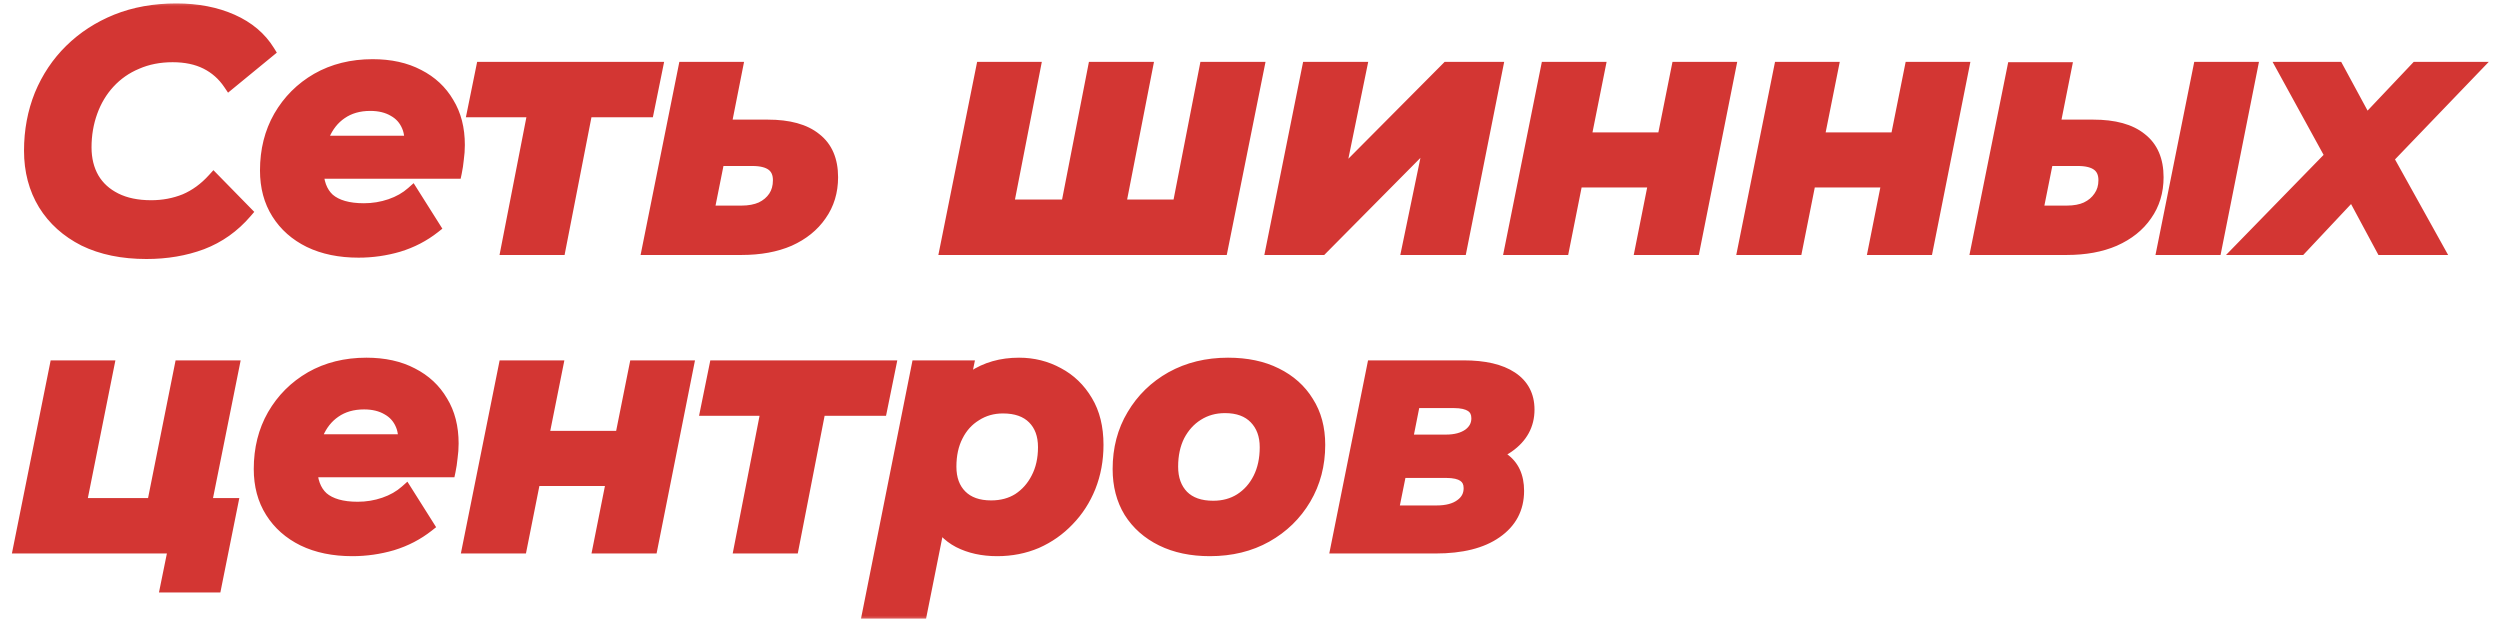 <?xml version="1.0" encoding="UTF-8"?> <svg xmlns="http://www.w3.org/2000/svg" width="201" height="50" viewBox="0 0 201 50" fill="none"><mask id="path-1-outside-1_3_140" maskUnits="userSpaceOnUse" x="0" y="0" width="201" height="50" fill="black"><rect fill="white" width="201" height="50"></rect><path d="M11.773 20.324C9.847 20.324 8.182 19.982 6.778 19.298C5.392 18.596 4.321 17.633 3.565 16.409C2.809 15.167 2.431 13.736 2.431 12.116C2.431 10.514 2.71 9.02 3.268 7.634C3.844 6.248 4.645 5.051 5.671 4.043C6.715 3.017 7.948 2.216 9.37 1.64C10.81 1.064 12.412 0.776 14.176 0.776C15.868 0.776 17.362 1.064 18.658 1.64C19.954 2.216 20.935 3.044 21.601 4.124L18.442 6.716C17.956 5.996 17.335 5.447 16.579 5.069C15.823 4.691 14.923 4.502 13.879 4.502C12.817 4.502 11.854 4.691 10.99 5.069C10.126 5.429 9.379 5.951 8.749 6.635C8.137 7.301 7.669 8.084 7.345 8.984C7.021 9.884 6.859 10.838 6.859 11.846C6.859 12.8 7.066 13.637 7.48 14.357C7.894 15.059 8.497 15.608 9.289 16.004C10.081 16.4 11.035 16.598 12.151 16.598C13.123 16.598 14.032 16.427 14.878 16.085C15.724 15.725 16.489 15.167 17.173 14.411L19.765 17.057C18.775 18.209 17.596 19.046 16.228 19.568C14.878 20.072 13.393 20.324 11.773 20.324ZM28.828 20.216C27.316 20.216 26.002 19.946 24.886 19.406C23.788 18.866 22.933 18.11 22.321 17.138C21.709 16.166 21.403 15.023 21.403 13.709C21.403 12.089 21.763 10.649 22.483 9.389C23.221 8.111 24.229 7.103 25.507 6.365C26.803 5.627 28.288 5.258 29.962 5.258C31.384 5.258 32.608 5.528 33.634 6.068C34.66 6.59 35.452 7.328 36.01 8.282C36.586 9.218 36.874 10.343 36.874 11.657C36.874 12.035 36.847 12.413 36.793 12.791C36.757 13.169 36.703 13.529 36.631 13.871H24.616L25.048 11.414H34.66L32.932 12.17C33.076 11.36 33.031 10.685 32.797 10.145C32.563 9.587 32.185 9.164 31.663 8.876C31.141 8.57 30.511 8.417 29.773 8.417C28.855 8.417 28.072 8.642 27.424 9.092C26.794 9.524 26.317 10.127 25.993 10.901C25.669 11.675 25.507 12.548 25.507 13.52C25.507 14.636 25.813 15.473 26.425 16.031C27.055 16.571 28 16.841 29.26 16.841C29.998 16.841 30.709 16.724 31.393 16.49C32.077 16.256 32.662 15.923 33.148 15.491L34.903 18.272C34.057 18.938 33.103 19.433 32.041 19.757C30.997 20.063 29.926 20.216 28.828 20.216ZM40.769 20L43.118 7.958L43.874 8.93H38.069L38.771 5.474H52.784L52.082 8.93H46.169L47.33 7.958L44.981 20H40.769ZM61.725 10.118C63.417 10.118 64.695 10.469 65.559 11.171C66.441 11.855 66.882 12.881 66.882 14.249C66.882 15.401 66.576 16.409 65.964 17.273C65.37 18.137 64.533 18.812 63.453 19.298C62.373 19.766 61.095 20 59.619 20H52.113L55.029 5.474H59.214L58.296 10.118H61.725ZM59.619 17.03C60.231 17.03 60.762 16.931 61.212 16.733C61.662 16.517 62.013 16.22 62.265 15.842C62.517 15.464 62.643 15.014 62.643 14.492C62.643 13.394 61.923 12.845 60.483 12.845H57.756L56.919 17.03H59.619ZM86.746 16.544L85.612 17.516L87.961 5.474H92.173L89.824 17.516L89.041 16.544H95.737L94.576 17.516L96.925 5.474H101.137L98.221 20H76.054L78.97 5.474H83.155L80.806 17.516L80.05 16.544H86.746ZM102.263 20L105.179 5.474H109.391L107.582 14.303L116.357 5.474H120.326L117.437 20H113.198L115.034 11.144L106.259 20H102.263ZM121.459 20L124.375 5.474H128.56L127.426 11.144H133.744L134.878 5.474H139.063L136.174 20H131.962L133.042 14.573H126.751L125.671 20H121.459ZM140.206 20L143.122 5.474H147.307L146.173 11.144H152.491L153.625 5.474H157.81L154.921 20H150.709L151.789 14.573H145.498L144.418 20H140.206ZM173.911 20L176.827 5.474H181.012L178.123 20H173.911ZM168.295 10.118C169.987 10.118 171.265 10.469 172.129 11.171C173.011 11.855 173.452 12.881 173.452 14.249C173.452 15.401 173.146 16.409 172.534 17.273C171.94 18.137 171.094 18.812 169.996 19.298C168.916 19.766 167.638 20 166.162 20H158.953L161.869 5.501H166.054L165.136 10.118H168.295ZM166.162 17.03C166.792 17.03 167.323 16.931 167.755 16.733C168.205 16.517 168.556 16.22 168.808 15.842C169.078 15.464 169.213 15.014 169.213 14.492C169.213 13.394 168.493 12.845 167.053 12.845H164.596L163.759 17.03H166.162ZM180.158 20L188.528 11.414L187.988 13.547L183.56 5.474H187.934L190.958 11.063L189.014 11.036L194.279 5.474H198.923L190.931 13.79L191.282 11.549L195.98 20H191.525L188.42 14.222H190.391L184.964 20H180.158ZM1.567 44L4.483 29.474H8.668L6.454 40.544H12.313L14.527 29.474H18.739L15.823 44H1.567ZM13.393 47.132L14.041 43.946L14.986 44H11.638L12.313 40.544H18.631L17.308 47.132H13.393ZM28.327 44.216C26.815 44.216 25.501 43.946 24.385 43.406C23.287 42.866 22.432 42.11 21.82 41.138C21.208 40.166 20.902 39.023 20.902 37.709C20.902 36.089 21.262 34.649 21.982 33.389C22.72 32.111 23.728 31.103 25.006 30.365C26.302 29.627 27.787 29.258 29.461 29.258C30.883 29.258 32.107 29.528 33.133 30.068C34.159 30.59 34.951 31.328 35.509 32.282C36.085 33.218 36.373 34.343 36.373 35.657C36.373 36.035 36.346 36.413 36.292 36.791C36.256 37.169 36.202 37.529 36.13 37.871H24.115L24.547 35.414H34.159L32.431 36.17C32.575 35.36 32.53 34.685 32.296 34.145C32.062 33.587 31.684 33.164 31.162 32.876C30.64 32.57 30.01 32.417 29.272 32.417C28.354 32.417 27.571 32.642 26.923 33.092C26.293 33.524 25.816 34.127 25.492 34.901C25.168 35.675 25.006 36.548 25.006 37.52C25.006 38.636 25.312 39.473 25.924 40.031C26.554 40.571 27.499 40.841 28.759 40.841C29.497 40.841 30.208 40.724 30.892 40.49C31.576 40.256 32.161 39.923 32.647 39.491L34.402 42.272C33.556 42.938 32.602 43.433 31.54 43.757C30.496 44.063 29.425 44.216 28.327 44.216ZM37.664 44L40.58 29.474H44.765L43.631 35.144H49.949L51.083 29.474H55.268L52.379 44H48.167L49.247 38.573H42.956L41.876 44H37.664ZM59.516 44L61.865 31.958L62.621 32.93H56.816L57.518 29.474H71.531L70.829 32.93H64.916L66.077 31.958L63.728 44H59.516ZM80.175 44.216C79.005 44.216 77.979 43.991 77.097 43.541C76.233 43.091 75.585 42.398 75.153 41.462C74.721 40.508 74.568 39.284 74.694 37.79C74.802 36.062 75.153 34.559 75.747 33.281C76.359 32.003 77.187 31.013 78.231 30.311C79.275 29.609 80.508 29.258 81.93 29.258C83.064 29.258 84.108 29.519 85.062 30.041C86.016 30.545 86.781 31.283 87.357 32.255C87.933 33.209 88.221 34.379 88.221 35.765C88.221 36.971 88.014 38.096 87.6 39.14C87.186 40.166 86.61 41.057 85.872 41.813C85.152 42.569 84.306 43.163 83.334 43.595C82.362 44.009 81.309 44.216 80.175 44.216ZM69.834 49.238L73.776 29.474H77.772L77.178 32.363L76.26 36.683L75.693 41.003L74.046 49.238H69.834ZM79.689 40.733C80.535 40.733 81.273 40.535 81.903 40.139C82.533 39.725 83.028 39.167 83.388 38.465C83.766 37.745 83.955 36.908 83.955 35.954C83.955 34.964 83.667 34.181 83.091 33.605C82.515 33.029 81.696 32.741 80.634 32.741C79.824 32.741 79.095 32.948 78.447 33.362C77.799 33.758 77.295 34.316 76.935 35.036C76.575 35.738 76.395 36.566 76.395 37.52C76.395 38.51 76.683 39.293 77.259 39.869C77.835 40.445 78.645 40.733 79.689 40.733ZM97.273 44.216C95.797 44.216 94.51 43.946 93.412 43.406C92.314 42.866 91.459 42.11 90.847 41.138C90.253 40.166 89.956 39.023 89.956 37.709C89.956 36.089 90.334 34.649 91.09 33.389C91.846 32.111 92.881 31.103 94.195 30.365C95.527 29.627 97.039 29.258 98.731 29.258C100.225 29.258 101.512 29.528 102.592 30.068C103.69 30.608 104.536 31.364 105.13 32.336C105.742 33.29 106.048 34.433 106.048 35.765C106.048 37.367 105.67 38.807 104.914 40.085C104.158 41.363 103.123 42.371 101.809 43.109C100.495 43.847 98.983 44.216 97.273 44.216ZM97.543 40.76C98.371 40.76 99.1 40.562 99.73 40.166C100.378 39.752 100.882 39.185 101.242 38.465C101.602 37.745 101.782 36.908 101.782 35.954C101.782 34.982 101.494 34.199 100.918 33.605C100.342 33.011 99.532 32.714 98.488 32.714C97.66 32.714 96.922 32.921 96.274 33.335C95.644 33.731 95.14 34.289 94.762 35.009C94.402 35.729 94.222 36.566 94.222 37.52C94.222 38.51 94.51 39.302 95.086 39.896C95.662 40.472 96.481 40.76 97.543 40.76ZM107.484 44L110.4 29.474H117.69C119.346 29.474 120.624 29.771 121.524 30.365C122.424 30.959 122.874 31.814 122.874 32.93C122.874 34.154 122.334 35.144 121.254 35.9C120.192 36.638 118.77 37.007 116.988 37.007L117.339 36.062C118.887 36.062 120.057 36.341 120.849 36.899C121.641 37.457 122.037 38.312 122.037 39.464C122.037 40.868 121.452 41.975 120.282 42.785C119.13 43.595 117.51 44 115.422 44H107.484ZM111.939 41.138H115.503C116.331 41.138 116.979 40.967 117.447 40.625C117.933 40.283 118.176 39.824 118.176 39.248C118.176 38.798 118.014 38.465 117.69 38.249C117.384 38.033 116.907 37.925 116.259 37.925H112.587L111.939 41.138ZM113.073 35.441H116.259C117.015 35.441 117.627 35.279 118.095 34.955C118.563 34.613 118.797 34.172 118.797 33.632C118.797 33.182 118.635 32.849 118.311 32.633C117.987 32.417 117.51 32.309 116.88 32.309H113.694L113.073 35.441Z"></path></mask><path d="M11.773 20.324C9.847 20.324 8.182 19.982 6.778 19.298C5.392 18.596 4.321 17.633 3.565 16.409C2.809 15.167 2.431 13.736 2.431 12.116C2.431 10.514 2.71 9.02 3.268 7.634C3.844 6.248 4.645 5.051 5.671 4.043C6.715 3.017 7.948 2.216 9.37 1.64C10.81 1.064 12.412 0.776 14.176 0.776C15.868 0.776 17.362 1.064 18.658 1.64C19.954 2.216 20.935 3.044 21.601 4.124L18.442 6.716C17.956 5.996 17.335 5.447 16.579 5.069C15.823 4.691 14.923 4.502 13.879 4.502C12.817 4.502 11.854 4.691 10.99 5.069C10.126 5.429 9.379 5.951 8.749 6.635C8.137 7.301 7.669 8.084 7.345 8.984C7.021 9.884 6.859 10.838 6.859 11.846C6.859 12.8 7.066 13.637 7.48 14.357C7.894 15.059 8.497 15.608 9.289 16.004C10.081 16.4 11.035 16.598 12.151 16.598C13.123 16.598 14.032 16.427 14.878 16.085C15.724 15.725 16.489 15.167 17.173 14.411L19.765 17.057C18.775 18.209 17.596 19.046 16.228 19.568C14.878 20.072 13.393 20.324 11.773 20.324ZM28.828 20.216C27.316 20.216 26.002 19.946 24.886 19.406C23.788 18.866 22.933 18.11 22.321 17.138C21.709 16.166 21.403 15.023 21.403 13.709C21.403 12.089 21.763 10.649 22.483 9.389C23.221 8.111 24.229 7.103 25.507 6.365C26.803 5.627 28.288 5.258 29.962 5.258C31.384 5.258 32.608 5.528 33.634 6.068C34.66 6.59 35.452 7.328 36.01 8.282C36.586 9.218 36.874 10.343 36.874 11.657C36.874 12.035 36.847 12.413 36.793 12.791C36.757 13.169 36.703 13.529 36.631 13.871H24.616L25.048 11.414H34.66L32.932 12.17C33.076 11.36 33.031 10.685 32.797 10.145C32.563 9.587 32.185 9.164 31.663 8.876C31.141 8.57 30.511 8.417 29.773 8.417C28.855 8.417 28.072 8.642 27.424 9.092C26.794 9.524 26.317 10.127 25.993 10.901C25.669 11.675 25.507 12.548 25.507 13.52C25.507 14.636 25.813 15.473 26.425 16.031C27.055 16.571 28 16.841 29.26 16.841C29.998 16.841 30.709 16.724 31.393 16.49C32.077 16.256 32.662 15.923 33.148 15.491L34.903 18.272C34.057 18.938 33.103 19.433 32.041 19.757C30.997 20.063 29.926 20.216 28.828 20.216ZM40.769 20L43.118 7.958L43.874 8.93H38.069L38.771 5.474H52.784L52.082 8.93H46.169L47.33 7.958L44.981 20H40.769ZM61.725 10.118C63.417 10.118 64.695 10.469 65.559 11.171C66.441 11.855 66.882 12.881 66.882 14.249C66.882 15.401 66.576 16.409 65.964 17.273C65.37 18.137 64.533 18.812 63.453 19.298C62.373 19.766 61.095 20 59.619 20H52.113L55.029 5.474H59.214L58.296 10.118H61.725ZM59.619 17.03C60.231 17.03 60.762 16.931 61.212 16.733C61.662 16.517 62.013 16.22 62.265 15.842C62.517 15.464 62.643 15.014 62.643 14.492C62.643 13.394 61.923 12.845 60.483 12.845H57.756L56.919 17.03H59.619ZM86.746 16.544L85.612 17.516L87.961 5.474H92.173L89.824 17.516L89.041 16.544H95.737L94.576 17.516L96.925 5.474H101.137L98.221 20H76.054L78.97 5.474H83.155L80.806 17.516L80.05 16.544H86.746ZM102.263 20L105.179 5.474H109.391L107.582 14.303L116.357 5.474H120.326L117.437 20H113.198L115.034 11.144L106.259 20H102.263ZM121.459 20L124.375 5.474H128.56L127.426 11.144H133.744L134.878 5.474H139.063L136.174 20H131.962L133.042 14.573H126.751L125.671 20H121.459ZM140.206 20L143.122 5.474H147.307L146.173 11.144H152.491L153.625 5.474H157.81L154.921 20H150.709L151.789 14.573H145.498L144.418 20H140.206ZM173.911 20L176.827 5.474H181.012L178.123 20H173.911ZM168.295 10.118C169.987 10.118 171.265 10.469 172.129 11.171C173.011 11.855 173.452 12.881 173.452 14.249C173.452 15.401 173.146 16.409 172.534 17.273C171.94 18.137 171.094 18.812 169.996 19.298C168.916 19.766 167.638 20 166.162 20H158.953L161.869 5.501H166.054L165.136 10.118H168.295ZM166.162 17.03C166.792 17.03 167.323 16.931 167.755 16.733C168.205 16.517 168.556 16.22 168.808 15.842C169.078 15.464 169.213 15.014 169.213 14.492C169.213 13.394 168.493 12.845 167.053 12.845H164.596L163.759 17.03H166.162ZM180.158 20L188.528 11.414L187.988 13.547L183.56 5.474H187.934L190.958 11.063L189.014 11.036L194.279 5.474H198.923L190.931 13.79L191.282 11.549L195.98 20H191.525L188.42 14.222H190.391L184.964 20H180.158ZM1.567 44L4.483 29.474H8.668L6.454 40.544H12.313L14.527 29.474H18.739L15.823 44H1.567ZM13.393 47.132L14.041 43.946L14.986 44H11.638L12.313 40.544H18.631L17.308 47.132H13.393ZM28.327 44.216C26.815 44.216 25.501 43.946 24.385 43.406C23.287 42.866 22.432 42.11 21.82 41.138C21.208 40.166 20.902 39.023 20.902 37.709C20.902 36.089 21.262 34.649 21.982 33.389C22.72 32.111 23.728 31.103 25.006 30.365C26.302 29.627 27.787 29.258 29.461 29.258C30.883 29.258 32.107 29.528 33.133 30.068C34.159 30.59 34.951 31.328 35.509 32.282C36.085 33.218 36.373 34.343 36.373 35.657C36.373 36.035 36.346 36.413 36.292 36.791C36.256 37.169 36.202 37.529 36.13 37.871H24.115L24.547 35.414H34.159L32.431 36.17C32.575 35.36 32.53 34.685 32.296 34.145C32.062 33.587 31.684 33.164 31.162 32.876C30.64 32.57 30.01 32.417 29.272 32.417C28.354 32.417 27.571 32.642 26.923 33.092C26.293 33.524 25.816 34.127 25.492 34.901C25.168 35.675 25.006 36.548 25.006 37.52C25.006 38.636 25.312 39.473 25.924 40.031C26.554 40.571 27.499 40.841 28.759 40.841C29.497 40.841 30.208 40.724 30.892 40.49C31.576 40.256 32.161 39.923 32.647 39.491L34.402 42.272C33.556 42.938 32.602 43.433 31.54 43.757C30.496 44.063 29.425 44.216 28.327 44.216ZM37.664 44L40.58 29.474H44.765L43.631 35.144H49.949L51.083 29.474H55.268L52.379 44H48.167L49.247 38.573H42.956L41.876 44H37.664ZM59.516 44L61.865 31.958L62.621 32.93H56.816L57.518 29.474H71.531L70.829 32.93H64.916L66.077 31.958L63.728 44H59.516ZM80.175 44.216C79.005 44.216 77.979 43.991 77.097 43.541C76.233 43.091 75.585 42.398 75.153 41.462C74.721 40.508 74.568 39.284 74.694 37.79C74.802 36.062 75.153 34.559 75.747 33.281C76.359 32.003 77.187 31.013 78.231 30.311C79.275 29.609 80.508 29.258 81.93 29.258C83.064 29.258 84.108 29.519 85.062 30.041C86.016 30.545 86.781 31.283 87.357 32.255C87.933 33.209 88.221 34.379 88.221 35.765C88.221 36.971 88.014 38.096 87.6 39.14C87.186 40.166 86.61 41.057 85.872 41.813C85.152 42.569 84.306 43.163 83.334 43.595C82.362 44.009 81.309 44.216 80.175 44.216ZM69.834 49.238L73.776 29.474H77.772L77.178 32.363L76.26 36.683L75.693 41.003L74.046 49.238H69.834ZM79.689 40.733C80.535 40.733 81.273 40.535 81.903 40.139C82.533 39.725 83.028 39.167 83.388 38.465C83.766 37.745 83.955 36.908 83.955 35.954C83.955 34.964 83.667 34.181 83.091 33.605C82.515 33.029 81.696 32.741 80.634 32.741C79.824 32.741 79.095 32.948 78.447 33.362C77.799 33.758 77.295 34.316 76.935 35.036C76.575 35.738 76.395 36.566 76.395 37.52C76.395 38.51 76.683 39.293 77.259 39.869C77.835 40.445 78.645 40.733 79.689 40.733ZM97.273 44.216C95.797 44.216 94.51 43.946 93.412 43.406C92.314 42.866 91.459 42.11 90.847 41.138C90.253 40.166 89.956 39.023 89.956 37.709C89.956 36.089 90.334 34.649 91.09 33.389C91.846 32.111 92.881 31.103 94.195 30.365C95.527 29.627 97.039 29.258 98.731 29.258C100.225 29.258 101.512 29.528 102.592 30.068C103.69 30.608 104.536 31.364 105.13 32.336C105.742 33.29 106.048 34.433 106.048 35.765C106.048 37.367 105.67 38.807 104.914 40.085C104.158 41.363 103.123 42.371 101.809 43.109C100.495 43.847 98.983 44.216 97.273 44.216ZM97.543 40.76C98.371 40.76 99.1 40.562 99.73 40.166C100.378 39.752 100.882 39.185 101.242 38.465C101.602 37.745 101.782 36.908 101.782 35.954C101.782 34.982 101.494 34.199 100.918 33.605C100.342 33.011 99.532 32.714 98.488 32.714C97.66 32.714 96.922 32.921 96.274 33.335C95.644 33.731 95.14 34.289 94.762 35.009C94.402 35.729 94.222 36.566 94.222 37.52C94.222 38.51 94.51 39.302 95.086 39.896C95.662 40.472 96.481 40.76 97.543 40.76ZM107.484 44L110.4 29.474H117.69C119.346 29.474 120.624 29.771 121.524 30.365C122.424 30.959 122.874 31.814 122.874 32.93C122.874 34.154 122.334 35.144 121.254 35.9C120.192 36.638 118.77 37.007 116.988 37.007L117.339 36.062C118.887 36.062 120.057 36.341 120.849 36.899C121.641 37.457 122.037 38.312 122.037 39.464C122.037 40.868 121.452 41.975 120.282 42.785C119.13 43.595 117.51 44 115.422 44H107.484ZM111.939 41.138H115.503C116.331 41.138 116.979 40.967 117.447 40.625C117.933 40.283 118.176 39.824 118.176 39.248C118.176 38.798 118.014 38.465 117.69 38.249C117.384 38.033 116.907 37.925 116.259 37.925H112.587L111.939 41.138ZM113.073 35.441H116.259C117.015 35.441 117.627 35.279 118.095 34.955C118.563 34.613 118.797 34.172 118.797 33.632C118.797 33.182 118.635 32.849 118.311 32.633C117.987 32.417 117.51 32.309 116.88 32.309H113.694L113.073 35.441Z" fill="#D33633"></path><path d="M6.778 19.298L6.552 19.744L6.559 19.747L6.778 19.298ZM3.565 16.409L3.138 16.669L3.14 16.672L3.565 16.409ZM3.268 7.634L2.806 7.442L2.804 7.447L3.268 7.634ZM5.671 4.043L6.021 4.4L6.021 4.4L5.671 4.043ZM9.37 1.64L9.184 1.176L9.182 1.177L9.37 1.64ZM18.658 1.64L18.861 1.183L18.861 1.183L18.658 1.64ZM21.601 4.124L21.918 4.511L22.256 4.233L22.027 3.862L21.601 4.124ZM18.442 6.716L18.028 6.996L18.335 7.451L18.759 7.103L18.442 6.716ZM16.579 5.069L16.803 4.622L16.803 4.622L16.579 5.069ZM10.99 5.069L11.182 5.531L11.19 5.527L10.99 5.069ZM8.749 6.635L8.381 6.296L8.381 6.297L8.749 6.635ZM7.48 14.357L7.047 14.606L7.049 14.611L7.48 14.357ZM14.878 16.085L15.065 16.549L15.074 16.545L14.878 16.085ZM17.173 14.411L17.53 14.061L17.159 13.682L16.802 14.075L17.173 14.411ZM19.765 17.057L20.144 17.383L20.443 17.035L20.122 16.707L19.765 17.057ZM16.228 19.568L16.403 20.036L16.406 20.035L16.228 19.568ZM11.773 19.824C9.906 19.824 8.319 19.492 6.997 18.849L6.559 19.747C8.045 20.472 9.788 20.824 11.773 20.824V19.824ZM7.004 18.852C5.693 18.188 4.694 17.286 3.99 16.146L3.14 16.672C3.948 17.98 5.091 19.004 6.552 19.744L7.004 18.852ZM3.992 16.149C3.289 14.994 2.931 13.655 2.931 12.116H1.931C1.931 13.817 2.329 15.34 3.138 16.669L3.992 16.149ZM2.931 12.116C2.931 10.573 3.199 9.143 3.732 7.821L2.804 7.447C2.221 8.897 1.931 10.455 1.931 12.116H2.931ZM3.73 7.826C4.281 6.499 5.045 5.359 6.021 4.4L5.321 3.686C4.245 4.743 3.407 5.997 2.806 7.442L3.73 7.826ZM6.021 4.4C7.016 3.422 8.193 2.656 9.558 2.103L9.182 1.177C7.703 1.776 6.413 2.612 5.321 3.686L6.021 4.4ZM9.556 2.104C10.929 1.555 12.467 1.276 14.176 1.276V0.276C12.357 0.276 10.691 0.573 9.184 1.176L9.556 2.104ZM14.176 1.276C15.811 1.276 17.234 1.554 18.455 2.097L18.861 1.183C17.49 0.574 15.925 0.276 14.176 0.276V1.276ZM18.455 2.097C19.67 2.637 20.568 3.402 21.175 4.386L22.027 3.862C21.302 2.686 20.238 1.795 18.861 1.183L18.455 2.097ZM21.284 3.737L18.125 6.329L18.759 7.103L21.918 4.511L21.284 3.737ZM18.856 6.436C18.324 5.647 17.638 5.039 16.803 4.622L16.355 5.516C17.032 5.855 17.588 6.345 18.028 6.996L18.856 6.436ZM16.803 4.622C15.963 4.202 14.983 4.002 13.879 4.002V5.002C14.863 5.002 15.683 5.18 16.355 5.516L16.803 4.622ZM13.879 4.002C12.757 4.002 11.724 4.202 10.79 4.611L11.19 5.527C11.984 5.18 12.877 5.002 13.879 5.002V4.002ZM10.798 4.607C9.867 4.995 9.06 5.559 8.381 6.296L9.117 6.974C9.698 6.343 10.384 5.863 11.182 5.531L10.798 4.607ZM8.381 6.297C7.721 7.014 7.22 7.856 6.875 8.815L7.815 9.153C8.118 8.312 8.553 7.588 9.117 6.973L8.381 6.297ZM6.875 8.815C6.53 9.772 6.359 10.783 6.359 11.846H7.359C7.359 10.893 7.512 9.996 7.815 9.153L6.875 8.815ZM6.359 11.846C6.359 12.874 6.583 13.8 7.047 14.606L7.913 14.108C7.549 13.474 7.359 12.726 7.359 11.846H6.359ZM7.049 14.611C7.517 15.403 8.195 16.016 9.065 16.451L9.513 15.557C8.799 15.2 8.271 14.715 7.911 14.103L7.049 14.611ZM9.065 16.451C9.943 16.89 10.977 17.098 12.151 17.098V16.098C11.093 16.098 10.22 15.91 9.513 15.557L9.065 16.451ZM12.151 17.098C13.183 17.098 14.156 16.916 15.065 16.549L14.691 15.621C13.908 15.938 13.063 16.098 12.151 16.098V17.098ZM15.074 16.545C15.993 16.154 16.817 15.55 17.544 14.746L16.802 14.075C16.162 14.784 15.455 15.296 14.682 15.625L15.074 16.545ZM16.816 14.761L19.408 17.407L20.122 16.707L17.53 14.061L16.816 14.761ZM19.386 16.731C18.448 17.823 17.337 18.61 16.05 19.101L16.406 20.035C17.855 19.482 19.102 18.596 20.144 17.383L19.386 16.731ZM16.053 19.1C14.766 19.58 13.341 19.824 11.773 19.824V20.824C13.445 20.824 14.99 20.564 16.403 20.036L16.053 19.1ZM24.886 19.406L24.665 19.855L24.668 19.856L24.886 19.406ZM22.483 9.389L22.05 9.139L22.049 9.141L22.483 9.389ZM25.507 6.365L25.259 5.931L25.257 5.932L25.507 6.365ZM33.634 6.068L33.401 6.511L33.407 6.514L33.634 6.068ZM36.01 8.282L35.578 8.534L35.584 8.544L36.01 8.282ZM36.793 12.791L36.298 12.72L36.296 12.732L36.295 12.744L36.793 12.791ZM36.631 13.871V14.371H37.036L37.12 13.974L36.631 13.871ZM24.616 13.871L24.123 13.784L24.02 14.371H24.616V13.871ZM25.048 11.414V10.914H24.628L24.555 11.327L25.048 11.414ZM34.66 11.414L34.86 11.872L34.66 10.914V11.414ZM32.932 12.17L32.439 12.082L32.276 13.003L33.132 12.628L32.932 12.17ZM32.797 10.145L32.336 10.338L32.338 10.344L32.797 10.145ZM31.663 8.876L31.41 9.307L31.421 9.314L31.663 8.876ZM27.424 9.092L27.706 9.504L27.709 9.503L27.424 9.092ZM26.425 16.031L26.088 16.401L26.093 16.406L26.099 16.411L26.425 16.031ZM31.393 16.49L31.555 16.963L31.555 16.963L31.393 16.49ZM33.148 15.491L33.571 15.224L33.256 14.726L32.816 15.117L33.148 15.491ZM34.903 18.272L35.212 18.665L35.566 18.386L35.326 18.005L34.903 18.272ZM32.041 19.757L32.181 20.237L32.187 20.235L32.041 19.757ZM28.828 19.716C27.375 19.716 26.138 19.457 25.104 18.956L24.668 19.856C25.865 20.435 27.257 20.716 28.828 20.716V19.716ZM25.106 18.957C24.086 18.455 23.303 17.76 22.744 16.872L21.898 17.404C22.562 18.46 23.49 19.277 24.665 19.855L25.106 18.957ZM22.744 16.872C22.189 15.99 21.903 14.943 21.903 13.709H20.903C20.903 15.103 21.228 16.342 21.898 17.404L22.744 16.872ZM21.903 13.709C21.903 12.166 22.245 10.813 22.917 9.637L22.049 9.141C21.281 10.485 20.903 12.012 20.903 13.709H21.903ZM22.916 9.639C23.61 8.437 24.555 7.492 25.757 6.798L25.257 5.932C23.903 6.714 22.832 7.785 22.05 9.139L22.916 9.639ZM25.754 6.799C26.966 6.109 28.364 5.758 29.962 5.758V4.758C28.212 4.758 26.64 5.145 25.259 5.931L25.754 6.799ZM29.962 5.758C31.321 5.758 32.461 6.016 33.401 6.51L33.867 5.626C32.754 5.04 31.447 4.758 29.962 4.758V5.758ZM33.407 6.514C34.351 6.994 35.071 7.667 35.578 8.534L36.441 8.03C35.833 6.989 34.968 6.186 33.86 5.622L33.407 6.514ZM35.584 8.544C36.103 9.387 36.374 10.417 36.374 11.657H37.374C37.374 10.269 37.069 9.049 36.435 8.02L35.584 8.544ZM36.374 11.657C36.374 12.011 36.348 12.366 36.298 12.72L37.288 12.862C37.345 12.46 37.374 12.059 37.374 11.657H36.374ZM36.295 12.744C36.261 13.104 36.209 13.446 36.141 13.768L37.12 13.974C37.196 13.612 37.253 13.233 37.291 12.838L36.295 12.744ZM36.631 13.371H24.616V14.371H36.631V13.371ZM25.108 13.958L25.54 11.501L24.555 11.327L24.123 13.784L25.108 13.958ZM25.048 11.914H34.66V10.914H25.048V11.914ZM34.459 10.956L32.731 11.712L33.132 12.628L34.86 11.872L34.459 10.956ZM33.424 12.258C33.579 11.388 33.541 10.605 33.255 9.946L32.338 10.344C32.52 10.764 32.573 11.332 32.439 12.082L33.424 12.258ZM33.258 9.952C32.981 9.291 32.526 8.781 31.904 8.438L31.421 9.314C31.843 9.546 32.145 9.883 32.336 10.338L33.258 9.952ZM31.916 8.445C31.302 8.085 30.58 7.917 29.773 7.917V8.917C30.441 8.917 30.98 9.055 31.41 9.307L31.916 8.445ZM29.773 7.917C28.77 7.917 27.883 8.164 27.139 8.681L27.709 9.503C28.26 9.12 28.939 8.917 29.773 8.917V7.917ZM27.141 8.68C26.424 9.171 25.889 9.854 25.532 10.708L26.454 11.094C26.745 10.4 27.164 9.877 27.706 9.504L27.141 8.68ZM25.532 10.708C25.178 11.552 25.007 12.492 25.007 13.52H26.007C26.007 12.604 26.159 11.798 26.454 11.094L25.532 10.708ZM25.007 13.52C25.007 14.726 25.339 15.718 26.088 16.401L26.762 15.662C26.286 15.228 26.007 14.546 26.007 13.52H25.007ZM26.099 16.411C26.857 17.06 27.94 17.341 29.26 17.341V16.341C28.059 16.341 27.253 16.082 26.75 15.651L26.099 16.411ZM29.26 17.341C30.052 17.341 30.817 17.215 31.555 16.963L31.231 16.017C30.6 16.233 29.944 16.341 29.26 16.341V17.341ZM31.555 16.963C32.294 16.71 32.939 16.346 33.48 15.865L32.816 15.117C32.384 15.501 31.859 15.802 31.231 16.017L31.555 16.963ZM32.725 15.758L34.48 18.539L35.326 18.005L33.571 15.224L32.725 15.758ZM34.593 17.879C33.798 18.506 32.899 18.972 31.895 19.279L32.187 20.235C33.306 19.894 34.316 19.37 35.212 18.665L34.593 17.879ZM31.9 19.277C30.902 19.57 29.879 19.716 28.828 19.716V20.716C29.973 20.716 31.091 20.556 32.181 20.237L31.9 19.277ZM40.769 20L40.278 19.904L40.162 20.5H40.769V20ZM43.118 7.958L43.512 7.651L42.837 6.783L42.627 7.862L43.118 7.958ZM43.874 8.93V9.43H44.896L44.268 8.623L43.874 8.93ZM38.069 8.93L37.579 8.83L37.457 9.43H38.069V8.93ZM38.771 5.474V4.974H38.362L38.281 5.374L38.771 5.474ZM52.784 5.474L53.274 5.574L53.395 4.974H52.784V5.474ZM52.082 8.93V9.43H52.49L52.572 9.03L52.082 8.93ZM46.169 8.93L45.848 8.547L44.793 9.43H46.169V8.93ZM47.33 7.958L47.82 8.054L48.091 6.669L47.009 7.575L47.33 7.958ZM44.981 20V20.5H45.393L45.471 20.096L44.981 20ZM41.259 20.096L43.608 8.054L42.627 7.862L40.278 19.904L41.259 20.096ZM42.723 8.265L43.479 9.237L44.268 8.623L43.512 7.651L42.723 8.265ZM43.874 8.43H38.069V9.43H43.874V8.43ZM38.559 9.03L39.261 5.574L38.281 5.374L37.579 8.83L38.559 9.03ZM38.771 5.974H52.784V4.974H38.771V5.974ZM52.294 5.374L51.592 8.83L52.572 9.03L53.274 5.574L52.294 5.374ZM52.082 8.43H46.169V9.43H52.082V8.43ZM46.49 9.313L47.651 8.341L47.009 7.575L45.848 8.547L46.49 9.313ZM46.839 7.862L44.49 19.904L45.471 20.096L47.82 8.054L46.839 7.862ZM44.981 19.5H40.769V20.5H44.981V19.5ZM65.559 11.171L65.243 11.559L65.252 11.566L65.559 11.171ZM65.964 17.273L65.556 16.984L65.552 16.99L65.964 17.273ZM63.453 19.298L63.652 19.757L63.658 19.754L63.453 19.298ZM52.113 20L51.623 19.902L51.503 20.5H52.113V20ZM55.029 5.474V4.974H54.619L54.539 5.376L55.029 5.474ZM59.214 5.474L59.704 5.571L59.822 4.974H59.214V5.474ZM58.296 10.118L57.805 10.021L57.687 10.618H58.296V10.118ZM61.212 16.733L61.413 17.191L61.421 17.187L61.428 17.184L61.212 16.733ZM62.265 15.842L61.849 15.565L61.849 15.565L62.265 15.842ZM57.756 12.845V12.345H57.346L57.266 12.747L57.756 12.845ZM56.919 17.03L56.429 16.932L56.309 17.53H56.919V17.03ZM61.725 10.618C63.359 10.618 64.505 10.959 65.244 11.559L65.874 10.783C64.885 9.979 63.475 9.618 61.725 9.618V10.618ZM65.252 11.566C65.985 12.134 66.382 12.997 66.382 14.249H67.382C67.382 12.765 66.897 11.576 65.865 10.776L65.252 11.566ZM66.382 14.249C66.382 15.307 66.103 16.212 65.556 16.984L66.372 17.562C67.049 16.606 67.382 15.495 67.382 14.249H66.382ZM65.552 16.99C65.016 17.769 64.255 18.389 63.248 18.842L63.658 19.754C64.811 19.235 65.724 18.505 66.376 17.556L65.552 16.99ZM63.254 18.839C62.251 19.274 61.043 19.5 59.619 19.5V20.5C61.147 20.5 62.495 20.258 63.652 19.757L63.254 18.839ZM59.619 19.5H52.113V20.5H59.619V19.5ZM52.603 20.098L55.519 5.572L54.539 5.376L51.623 19.902L52.603 20.098ZM55.029 5.974H59.214V4.974H55.029V5.974ZM58.723 5.377L57.805 10.021L58.786 10.215L59.704 5.571L58.723 5.377ZM58.296 10.618H61.725V9.618H58.296V10.618ZM59.619 17.53C60.284 17.53 60.886 17.422 61.413 17.191L61.011 16.275C60.638 16.439 60.178 16.53 59.619 16.53V17.53ZM61.428 17.184C61.951 16.933 62.374 16.579 62.681 16.119L61.849 15.565C61.651 15.861 61.373 16.101 60.995 16.282L61.428 17.184ZM62.681 16.119C62.995 15.648 63.143 15.098 63.143 14.492H62.143C62.143 14.93 62.038 15.28 61.849 15.565L62.681 16.119ZM63.143 14.492C63.143 13.824 62.917 13.249 62.406 12.859C61.921 12.489 61.252 12.345 60.483 12.345V13.345C61.154 13.345 61.565 13.475 61.8 13.654C62.009 13.814 62.143 14.062 62.143 14.492H63.143ZM60.483 12.345H57.756V13.345H60.483V12.345ZM57.266 12.747L56.429 16.932L57.409 17.128L58.246 12.943L57.266 12.747ZM56.919 17.53H59.619V16.53H56.919V17.53ZM86.746 16.544L87.072 16.924L88.098 16.044H86.746V16.544ZM85.612 17.516L85.122 17.42L84.846 18.831L85.938 17.896L85.612 17.516ZM87.961 5.474V4.974H87.549L87.471 5.378L87.961 5.474ZM92.173 5.474L92.664 5.57L92.78 4.974H92.173V5.474ZM89.824 17.516L89.435 17.83L90.109 18.667L90.315 17.612L89.824 17.516ZM89.041 16.544V16.044H87.996L88.652 16.858L89.041 16.544ZM95.737 16.544L96.058 16.927L97.113 16.044H95.737V16.544ZM94.576 17.516L94.086 17.42L93.815 18.805L94.897 17.899L94.576 17.516ZM96.925 5.474V4.974H96.513L96.435 5.378L96.925 5.474ZM101.137 5.474L101.628 5.572L101.748 4.974H101.137V5.474ZM98.221 20V20.5H98.631L98.712 20.098L98.221 20ZM76.054 20L75.564 19.902L75.444 20.5H76.054V20ZM78.97 5.474V4.974H78.561L78.48 5.376L78.97 5.474ZM83.155 5.474L83.646 5.57L83.762 4.974H83.155V5.474ZM80.806 17.516L80.412 17.823L81.087 18.691L81.297 17.612L80.806 17.516ZM80.05 16.544V16.044H79.028L79.656 16.851L80.05 16.544ZM86.421 16.164L85.287 17.136L85.938 17.896L87.072 16.924L86.421 16.164ZM86.103 17.612L88.452 5.57L87.471 5.378L85.122 17.42L86.103 17.612ZM87.961 5.974H92.173V4.974H87.961V5.974ZM91.683 5.378L89.334 17.42L90.315 17.612L92.664 5.57L91.683 5.378ZM90.214 17.202L89.431 16.23L88.652 16.858L89.435 17.83L90.214 17.202ZM89.041 17.044H95.737V16.044H89.041V17.044ZM95.416 16.161L94.255 17.133L94.897 17.899L96.058 16.927L95.416 16.161ZM95.067 17.612L97.416 5.57L96.435 5.378L94.086 17.42L95.067 17.612ZM96.925 5.974H101.137V4.974H96.925V5.974ZM100.647 5.376L97.731 19.902L98.712 20.098L101.628 5.572L100.647 5.376ZM98.221 19.5H76.054V20.5H98.221V19.5ZM76.544 20.098L79.46 5.572L78.48 5.376L75.564 19.902L76.544 20.098ZM78.97 5.974H83.155V4.974H78.97V5.974ZM82.665 5.378L80.316 17.42L81.297 17.612L83.646 5.57L82.665 5.378ZM81.201 17.209L80.445 16.237L79.656 16.851L80.412 17.823L81.201 17.209ZM80.05 17.044H86.746V16.044H80.05V17.044ZM102.263 20L101.773 19.902L101.653 20.5H102.263V20ZM105.179 5.474V4.974H104.77L104.689 5.376L105.179 5.474ZM109.391 5.474L109.881 5.574L110.004 4.974H109.391V5.474ZM107.582 14.303L107.092 14.203L106.756 15.843L107.937 14.655L107.582 14.303ZM116.357 5.474V4.974H116.149L116.003 5.122L116.357 5.474ZM120.326 5.474L120.817 5.572L120.936 4.974H120.326V5.474ZM117.437 20V20.5H117.848L117.928 20.098L117.437 20ZM113.198 20L112.709 19.898L112.584 20.5H113.198V20ZM115.034 11.144L115.524 11.245L115.866 9.594L114.679 10.792L115.034 11.144ZM106.259 20V20.5H106.468L106.614 20.352L106.259 20ZM102.754 20.098L105.67 5.572L104.689 5.376L101.773 19.902L102.754 20.098ZM105.179 5.974H109.391V4.974H105.179V5.974ZM108.901 5.374L107.092 14.203L108.072 14.403L109.881 5.574L108.901 5.374ZM107.937 14.655L116.712 5.826L116.003 5.122L107.228 13.95L107.937 14.655ZM116.357 5.974H120.326V4.974H116.357V5.974ZM119.836 5.376L116.947 19.902L117.928 20.098L120.817 5.572L119.836 5.376ZM117.437 19.5H113.198V20.5H117.437V19.5ZM113.688 20.102L115.524 11.245L114.545 11.043L112.709 19.898L113.688 20.102ZM114.679 10.792L105.904 19.648L106.614 20.352L115.389 11.496L114.679 10.792ZM106.259 19.5H102.263V20.5H106.259V19.5ZM121.459 20L120.968 19.902L120.848 20.5H121.459V20ZM124.375 5.474V4.974H123.965L123.884 5.376L124.375 5.474ZM128.56 5.474L129.05 5.572L129.17 4.974H128.56V5.474ZM127.426 11.144L126.935 11.046L126.816 11.644H127.426V11.144ZM133.744 11.144V11.644H134.154L134.234 11.242L133.744 11.144ZM134.878 5.474V4.974H134.468L134.387 5.376L134.878 5.474ZM139.063 5.474L139.553 5.572L139.672 4.974H139.063V5.474ZM136.174 20V20.5H136.584L136.664 20.098L136.174 20ZM131.962 20L131.471 19.902L131.352 20.5H131.962V20ZM133.042 14.573L133.532 14.671L133.651 14.073H133.042V14.573ZM126.751 14.573V14.073H126.34L126.26 14.475L126.751 14.573ZM125.671 20V20.5H126.081L126.161 20.098L125.671 20ZM121.949 20.098L124.865 5.572L123.884 5.376L120.968 19.902L121.949 20.098ZM124.375 5.974H128.56V4.974H124.375V5.974ZM128.069 5.376L126.935 11.046L127.916 11.242L129.05 5.572L128.069 5.376ZM127.426 11.644H133.744V10.644H127.426V11.644ZM134.234 11.242L135.368 5.572L134.387 5.376L133.253 11.046L134.234 11.242ZM134.878 5.974H139.063V4.974H134.878V5.974ZM138.572 5.376L135.683 19.902L136.664 20.098L139.553 5.572L138.572 5.376ZM136.174 19.5H131.962V20.5H136.174V19.5ZM132.452 20.098L133.532 14.671L132.551 14.475L131.471 19.902L132.452 20.098ZM133.042 14.073H126.751V15.073H133.042V14.073ZM126.26 14.475L125.18 19.902L126.161 20.098L127.241 14.671L126.26 14.475ZM125.671 19.5H121.459V20.5H125.671V19.5ZM140.206 20L139.715 19.902L139.595 20.5H140.206V20ZM143.122 5.474V4.974H142.712L142.631 5.376L143.122 5.474ZM147.307 5.474L147.797 5.572L147.917 4.974H147.307V5.474ZM146.173 11.144L145.682 11.046L145.563 11.644H146.173V11.144ZM152.491 11.144V11.644H152.901L152.981 11.242L152.491 11.144ZM153.625 5.474V4.974H153.215L153.134 5.376L153.625 5.474ZM157.81 5.474L158.3 5.572L158.419 4.974H157.81V5.474ZM154.921 20V20.5H155.331L155.411 20.098L154.921 20ZM150.709 20L150.218 19.902L150.099 20.5H150.709V20ZM151.789 14.573L152.279 14.671L152.398 14.073H151.789V14.573ZM145.498 14.573V14.073H145.087L145.007 14.475L145.498 14.573ZM144.418 20V20.5H144.828L144.908 20.098L144.418 20ZM140.696 20.098L143.612 5.572L142.631 5.376L139.715 19.902L140.696 20.098ZM143.122 5.974H147.307V4.974H143.122V5.974ZM146.816 5.376L145.682 11.046L146.663 11.242L147.797 5.572L146.816 5.376ZM146.173 11.644H152.491V10.644H146.173V11.644ZM152.981 11.242L154.115 5.572L153.134 5.376L152 11.046L152.981 11.242ZM153.625 5.974H157.81V4.974H153.625V5.974ZM157.319 5.376L154.43 19.902L155.411 20.098L158.3 5.572L157.319 5.376ZM154.921 19.5H150.709V20.5H154.921V19.5ZM151.199 20.098L152.279 14.671L151.298 14.475L150.218 19.902L151.199 20.098ZM151.789 14.073H145.498V15.073H151.789V14.073ZM145.007 14.475L143.927 19.902L144.908 20.098L145.988 14.671L145.007 14.475ZM144.418 19.5H140.206V20.5H144.418V19.5ZM173.911 20L173.421 19.902L173.3 20.5H173.911V20ZM176.827 5.474V4.974H176.417L176.337 5.376L176.827 5.474ZM181.012 5.474L181.502 5.572L181.621 4.974H181.012V5.474ZM178.123 20V20.5H178.533L178.613 20.098L178.123 20ZM172.129 11.171L171.813 11.559L171.822 11.566L172.129 11.171ZM172.534 17.273L172.126 16.984L172.122 16.99L172.534 17.273ZM169.996 19.298L170.195 19.757L170.198 19.755L169.996 19.298ZM158.953 20L158.463 19.901L158.342 20.5H158.953V20ZM161.869 5.501V5.001H161.459L161.379 5.402L161.869 5.501ZM166.054 5.501L166.544 5.599L166.663 5.001H166.054V5.501ZM165.136 10.118L164.645 10.021L164.527 10.618H165.136V10.118ZM167.755 16.733L167.963 17.188L167.971 17.184L167.755 16.733ZM168.808 15.842L168.401 15.551L168.396 15.558L168.392 15.565L168.808 15.842ZM164.596 12.845V12.345H164.186L164.105 12.747L164.596 12.845ZM163.759 17.03L163.268 16.932L163.149 17.53H163.759V17.03ZM174.401 20.098L177.317 5.572L176.337 5.376L173.421 19.902L174.401 20.098ZM176.827 5.974H181.012V4.974H176.827V5.974ZM180.521 5.376L177.632 19.902L178.613 20.098L181.502 5.572L180.521 5.376ZM178.123 19.5H173.911V20.5H178.123V19.5ZM168.295 10.618C169.929 10.618 171.075 10.959 171.813 11.559L172.444 10.783C171.455 9.979 170.045 9.618 168.295 9.618V10.618ZM171.822 11.566C172.555 12.134 172.952 12.997 172.952 14.249H173.952C173.952 12.765 173.467 11.576 172.435 10.776L171.822 11.566ZM172.952 14.249C172.952 15.307 172.673 16.212 172.126 16.984L172.942 17.562C173.619 16.606 173.952 15.495 173.952 14.249H172.952ZM172.122 16.99C171.587 17.767 170.819 18.387 169.793 18.841L170.198 19.755C171.368 19.237 172.292 18.507 172.946 17.556L172.122 16.99ZM169.797 18.839C168.793 19.274 167.586 19.5 166.162 19.5V20.5C167.689 20.5 169.038 20.258 170.195 19.757L169.797 18.839ZM166.162 19.5H158.953V20.5H166.162V19.5ZM159.443 20.099L162.359 5.6L161.379 5.402L158.463 19.901L159.443 20.099ZM161.869 6.001H166.054V5.001H161.869V6.001ZM165.563 5.403L164.645 10.021L165.626 10.216L166.544 5.599L165.563 5.403ZM165.136 10.618H168.295V9.618H165.136V10.618ZM166.162 17.53C166.841 17.53 167.448 17.424 167.963 17.188L167.546 16.279C167.197 16.438 166.742 16.53 166.162 16.53V17.53ZM167.971 17.184C168.494 16.933 168.917 16.579 169.224 16.119L168.392 15.565C168.194 15.861 167.916 16.101 167.538 16.282L167.971 17.184ZM169.215 16.133C169.553 15.659 169.713 15.105 169.713 14.492H168.713C168.713 14.923 168.603 15.268 168.401 15.551L169.215 16.133ZM169.713 14.492C169.713 13.824 169.487 13.249 168.976 12.859C168.491 12.489 167.822 12.345 167.053 12.345V13.345C167.723 13.345 168.135 13.475 168.37 13.654C168.579 13.814 168.713 14.062 168.713 14.492H169.713ZM167.053 12.345H164.596V13.345H167.053V12.345ZM164.105 12.747L163.268 16.932L164.249 17.128L165.086 12.943L164.105 12.747ZM163.759 17.53H166.162V16.53H163.759V17.53ZM180.158 20L179.8 19.651L178.972 20.5H180.158V20ZM188.528 11.414L189.013 11.537L189.47 9.732L188.17 11.065L188.528 11.414ZM187.988 13.547L187.549 13.787L188.161 14.902L188.473 13.67L187.988 13.547ZM183.56 5.474V4.974H182.715L183.121 5.714L183.56 5.474ZM187.934 5.474L188.374 5.236L188.232 4.974H187.934V5.474ZM190.958 11.063L190.951 11.563L191.803 11.575L191.398 10.825L190.958 11.063ZM189.014 11.036L188.651 10.692L187.867 11.52L189.007 11.536L189.014 11.036ZM194.279 5.474V4.974H194.064L193.916 5.13L194.279 5.474ZM198.923 5.474L199.283 5.82L200.097 4.974H198.923V5.474ZM190.931 13.79L190.437 13.713L190.191 15.281L191.291 14.136L190.931 13.79ZM191.282 11.549L191.719 11.306L191.013 10.036L190.788 11.472L191.282 11.549ZM195.98 20V20.5H196.83L196.417 19.757L195.98 20ZM191.525 20L191.084 20.237L191.226 20.5H191.525V20ZM188.42 14.222V13.722H187.584L187.979 14.459L188.42 14.222ZM190.391 14.222L190.755 14.564L191.546 13.722H190.391V14.222ZM184.964 20V20.5H185.18L185.328 20.342L184.964 20ZM180.516 20.349L188.886 11.763L188.17 11.065L179.8 19.651L180.516 20.349ZM188.043 11.291L187.503 13.424L188.473 13.67L189.013 11.537L188.043 11.291ZM188.426 13.306L183.998 5.234L183.121 5.714L187.549 13.787L188.426 13.306ZM183.56 5.974H187.934V4.974H183.56V5.974ZM187.494 5.712L190.518 11.301L191.398 10.825L188.374 5.236L187.494 5.712ZM190.965 10.563L189.021 10.536L189.007 11.536L190.951 11.563L190.965 10.563ZM189.377 11.38L194.642 5.818L193.916 5.13L188.651 10.692L189.377 11.38ZM194.279 5.974H198.923V4.974H194.279V5.974ZM198.562 5.128L190.57 13.444L191.291 14.136L199.283 5.82L198.562 5.128ZM191.425 13.867L191.776 11.626L190.788 11.472L190.437 13.713L191.425 13.867ZM190.845 11.792L195.543 20.243L196.417 19.757L191.719 11.306L190.845 11.792ZM195.98 19.5H191.525V20.5H195.98V19.5ZM191.965 19.763L188.86 13.985L187.979 14.459L191.084 20.237L191.965 19.763ZM188.42 14.722H190.391V13.722H188.42V14.722ZM190.026 13.88L184.599 19.658L185.328 20.342L190.755 14.564L190.026 13.88ZM184.964 19.5H180.158V20.5H184.964V19.5ZM1.567 44L1.077 43.902L0.957 44.5H1.567V44ZM4.483 29.474V28.974H4.073L3.993 29.376L4.483 29.474ZM8.668 29.474L9.158 29.572L9.278 28.974H8.668V29.474ZM6.454 40.544L5.964 40.446L5.844 41.044H6.454V40.544ZM12.313 40.544V41.044H12.723L12.803 40.642L12.313 40.544ZM14.527 29.474V28.974H14.117L14.037 29.376L14.527 29.474ZM18.739 29.474L19.229 29.572L19.349 28.974H18.739V29.474ZM15.823 44V44.5H16.233L16.313 44.098L15.823 44ZM13.393 47.132L12.903 47.032L12.781 47.632H13.393V47.132ZM14.041 43.946L14.069 43.447L13.637 43.422L13.551 43.846L14.041 43.946ZM14.986 44V44.5L15.014 43.501L14.986 44ZM11.638 44L11.147 43.904L11.031 44.5H11.638V44ZM12.313 40.544V40.044H11.901L11.822 40.448L12.313 40.544ZM18.631 40.544L19.121 40.642L19.241 40.044H18.631V40.544ZM17.308 47.132V47.632H17.718L17.798 47.23L17.308 47.132ZM2.057 44.098L4.973 29.572L3.993 29.376L1.077 43.902L2.057 44.098ZM4.483 29.974H8.668V28.974H4.483V29.974ZM8.178 29.376L5.964 40.446L6.944 40.642L9.158 29.572L8.178 29.376ZM6.454 41.044H12.313V40.044H6.454V41.044ZM12.803 40.642L15.017 29.572L14.037 29.376L11.823 40.446L12.803 40.642ZM14.527 29.974H18.739V28.974H14.527V29.974ZM18.249 29.376L15.333 43.902L16.313 44.098L19.229 29.572L18.249 29.376ZM15.823 43.5H1.567V44.5H15.823V43.5ZM13.883 47.232L14.531 44.046L13.551 43.846L12.903 47.032L13.883 47.232ZM14.012 44.445L14.957 44.499L15.014 43.501L14.069 43.447L14.012 44.445ZM14.986 43.5H11.638V44.5H14.986V43.5ZM12.129 44.096L12.804 40.64L11.822 40.448L11.147 43.904L12.129 44.096ZM12.313 41.044H18.631V40.044H12.313V41.044ZM18.141 40.446L16.818 47.034L17.798 47.23L19.121 40.642L18.141 40.446ZM17.308 46.632H13.393V47.632H17.308V46.632ZM24.385 43.406L24.164 43.855L24.167 43.856L24.385 43.406ZM21.982 33.389L21.549 33.139L21.548 33.141L21.982 33.389ZM25.006 30.365L24.758 29.93L24.756 29.932L25.006 30.365ZM33.133 30.068L32.9 30.511L32.906 30.514L33.133 30.068ZM35.509 32.282L35.077 32.535L35.083 32.544L35.509 32.282ZM36.292 36.791L35.797 36.72L35.795 36.732L35.794 36.744L36.292 36.791ZM36.13 37.871V38.371H36.535L36.619 37.974L36.13 37.871ZM24.115 37.871L23.622 37.784L23.519 38.371H24.115V37.871ZM24.547 35.414V34.914H24.127L24.054 35.327L24.547 35.414ZM34.159 35.414L34.359 35.872L34.159 34.914V35.414ZM32.431 36.17L31.939 36.083L31.775 37.003L32.631 36.628L32.431 36.17ZM32.296 34.145L31.835 34.338L31.837 34.344L32.296 34.145ZM31.162 32.876L30.909 33.307L30.92 33.314L31.162 32.876ZM26.923 33.092L27.206 33.504L27.208 33.503L26.923 33.092ZM25.924 40.031L25.587 40.401L25.593 40.406L25.598 40.411L25.924 40.031ZM30.892 40.49L31.054 40.963L31.054 40.963L30.892 40.49ZM32.647 39.491L33.07 39.224L32.755 38.726L32.315 39.117L32.647 39.491ZM34.402 42.272L34.711 42.665L35.065 42.386L34.825 42.005L34.402 42.272ZM31.54 43.757L31.68 44.237L31.686 44.235L31.54 43.757ZM28.327 43.716C26.874 43.716 25.637 43.457 24.602 42.956L24.167 43.856C25.364 44.435 26.756 44.716 28.327 44.716V43.716ZM24.605 42.957C23.585 42.455 22.802 41.76 22.243 40.872L21.397 41.404C22.061 42.46 22.989 43.277 24.164 43.855L24.605 42.957ZM22.243 40.872C21.688 39.99 21.402 38.943 21.402 37.709H20.402C20.402 39.103 20.727 40.342 21.397 41.404L22.243 40.872ZM21.402 37.709C21.402 36.166 21.744 34.813 22.416 33.637L21.548 33.141C20.78 34.485 20.402 36.012 20.402 37.709H21.402ZM22.415 33.639C23.109 32.437 24.054 31.492 25.256 30.798L24.756 29.932C23.402 30.714 22.331 31.785 21.549 33.139L22.415 33.639ZM25.253 30.799C26.465 30.11 27.863 29.758 29.461 29.758V28.758C27.711 28.758 26.139 29.145 24.758 29.93L25.253 30.799ZM29.461 29.758C30.82 29.758 31.96 30.016 32.9 30.511L33.366 29.625C32.253 29.04 30.946 28.758 29.461 28.758V29.758ZM32.906 30.514C33.85 30.994 34.57 31.667 35.077 32.534L35.94 32.03C35.332 30.989 34.467 30.186 33.359 29.622L32.906 30.514ZM35.083 32.544C35.602 33.387 35.873 34.417 35.873 35.657H36.873C36.873 34.269 36.568 33.049 35.935 32.02L35.083 32.544ZM35.873 35.657C35.873 36.011 35.847 36.365 35.797 36.72L36.787 36.862C36.844 36.461 36.873 36.059 36.873 35.657H35.873ZM35.794 36.744C35.76 37.105 35.708 37.446 35.641 37.768L36.619 37.974C36.695 37.612 36.752 37.233 36.789 36.838L35.794 36.744ZM36.13 37.371H24.115V38.371H36.13V37.371ZM24.607 37.958L25.039 35.501L24.054 35.327L23.622 37.784L24.607 37.958ZM24.547 35.914H34.159V34.914H24.547V35.914ZM33.958 34.956L32.23 35.712L32.631 36.628L34.359 35.872L33.958 34.956ZM32.923 36.258C33.078 35.388 33.04 34.605 32.755 33.946L31.837 34.344C32.019 34.764 32.072 35.332 31.939 36.083L32.923 36.258ZM32.757 33.952C32.48 33.291 32.026 32.782 31.403 32.438L30.92 33.314C31.342 33.547 31.643 33.883 31.835 34.338L32.757 33.952ZM31.415 32.445C30.801 32.085 30.079 31.917 29.272 31.917V32.917C29.94 32.917 30.479 33.055 30.909 33.307L31.415 32.445ZM29.272 31.917C28.269 31.917 27.382 32.164 26.637 32.681L27.208 33.503C27.759 33.12 28.439 32.917 29.272 32.917V31.917ZM26.64 32.68C25.923 33.171 25.388 33.854 25.03 34.708L25.953 35.094C26.244 34.4 26.663 33.877 27.206 33.504L26.64 32.68ZM25.03 34.708C24.677 35.552 24.506 36.492 24.506 37.52H25.506C25.506 36.604 25.658 35.798 25.953 35.094L25.03 34.708ZM24.506 37.52C24.506 38.726 24.838 39.718 25.587 40.401L26.261 39.661C25.785 39.228 25.506 38.546 25.506 37.52H24.506ZM25.598 40.411C26.356 41.06 27.439 41.341 28.759 41.341V40.341C27.559 40.341 26.752 40.082 26.249 39.651L25.598 40.411ZM28.759 41.341C29.551 41.341 30.316 41.215 31.054 40.963L30.73 40.017C30.099 40.233 29.443 40.341 28.759 40.341V41.341ZM31.054 40.963C31.793 40.71 32.438 40.346 32.979 39.865L32.315 39.117C31.883 39.501 31.358 39.802 30.73 40.017L31.054 40.963ZM32.224 39.758L33.979 42.539L34.825 42.005L33.07 39.224L32.224 39.758ZM34.093 41.879C33.297 42.506 32.398 42.972 31.394 43.279L31.686 44.235C32.805 43.894 33.815 43.37 34.711 42.665L34.093 41.879ZM31.399 43.277C30.401 43.57 29.378 43.716 28.327 43.716V44.716C29.472 44.716 30.59 44.556 31.68 44.237L31.399 43.277ZM37.664 44L37.173 43.902L37.053 44.5H37.664V44ZM40.58 29.474V28.974H40.17L40.09 29.376L40.58 29.474ZM44.765 29.474L45.255 29.572L45.375 28.974H44.765V29.474ZM43.631 35.144L43.14 35.046L43.021 35.644H43.631V35.144ZM49.949 35.144V35.644H50.359L50.439 35.242L49.949 35.144ZM51.083 29.474V28.974H50.673L50.592 29.376L51.083 29.474ZM55.268 29.474L55.758 29.572L55.877 28.974H55.268V29.474ZM52.379 44V44.5H52.789L52.869 44.097L52.379 44ZM48.167 44L47.676 43.902L47.557 44.5H48.167V44ZM49.247 38.573L49.737 38.671L49.856 38.073H49.247V38.573ZM42.956 38.573V38.073H42.545L42.465 38.475L42.956 38.573ZM41.876 44V44.5H42.286L42.366 44.098L41.876 44ZM38.154 44.098L41.07 29.572L40.09 29.376L37.173 43.902L38.154 44.098ZM40.58 29.974H44.765V28.974H40.58V29.974ZM44.274 29.376L43.14 35.046L44.121 35.242L45.255 29.572L44.274 29.376ZM43.631 35.644H49.949V34.644H43.631V35.644ZM50.439 35.242L51.573 29.572L50.592 29.376L49.458 35.046L50.439 35.242ZM51.083 29.974H55.268V28.974H51.083V29.974ZM54.777 29.377L51.888 43.903L52.869 44.097L55.758 29.572L54.777 29.377ZM52.379 43.5H48.167V44.5H52.379V43.5ZM48.657 44.098L49.737 38.671L48.756 38.475L47.676 43.902L48.657 44.098ZM49.247 38.073H42.956V39.073H49.247V38.073ZM42.465 38.475L41.385 43.902L42.366 44.098L43.446 38.671L42.465 38.475ZM41.876 43.5H37.664V44.5H41.876V43.5ZM59.516 44L59.025 43.904L58.909 44.5H59.516V44ZM61.865 31.958L62.259 31.651L61.584 30.783L61.374 31.862L61.865 31.958ZM62.621 32.93V33.43H63.643L63.015 32.623L62.621 32.93ZM56.816 32.93L56.326 32.831L56.204 33.43H56.816V32.93ZM57.518 29.474V28.974H57.109L57.028 29.375L57.518 29.474ZM71.531 29.474L72.021 29.573L72.142 28.974H71.531V29.474ZM70.829 32.93V33.43H71.237L71.319 33.029L70.829 32.93ZM64.916 32.93L64.595 32.547L63.54 33.43H64.916V32.93ZM66.077 31.958L66.567 32.054L66.838 30.669L65.756 31.575L66.077 31.958ZM63.728 44V44.5H64.14L64.219 44.096L63.728 44ZM60.007 44.096L62.355 32.054L61.374 31.862L59.025 43.904L60.007 44.096ZM61.47 32.265L62.226 33.237L63.015 32.623L62.259 31.651L61.47 32.265ZM62.621 32.43H56.816V33.43H62.621V32.43ZM57.306 33.029L58.008 29.573L57.028 29.375L56.326 32.831L57.306 33.029ZM57.518 29.974H71.531V28.974H57.518V29.974ZM71.041 29.375L70.339 32.831L71.319 33.029L72.021 29.573L71.041 29.375ZM70.829 32.43H64.916V33.43H70.829V32.43ZM65.237 33.313L66.398 32.341L65.756 31.575L64.595 32.547L65.237 33.313ZM65.586 31.862L63.237 43.904L64.219 44.096L66.567 32.054L65.586 31.862ZM63.728 43.5H59.516V44.5H63.728V43.5ZM77.097 43.541L76.866 43.984L76.87 43.986L77.097 43.541ZM75.153 41.462L74.698 41.668L74.699 41.672L75.153 41.462ZM74.694 37.79L75.192 37.832L75.193 37.821L74.694 37.79ZM75.747 33.281L75.296 33.065L75.294 33.07L75.747 33.281ZM78.231 30.311L77.952 29.896L77.952 29.896L78.231 30.311ZM85.062 30.041L84.822 30.48L84.828 30.483L85.062 30.041ZM87.357 32.255L86.927 32.51L86.929 32.513L87.357 32.255ZM87.6 39.14L88.064 39.327L88.065 39.324L87.6 39.14ZM85.872 41.813L85.514 41.464L85.51 41.468L85.872 41.813ZM83.334 43.595L83.53 44.055L83.537 44.052L83.334 43.595ZM69.834 49.238L69.344 49.14L69.224 49.738H69.834V49.238ZM73.776 29.474V28.974H73.366L73.286 29.376L73.776 29.474ZM77.772 29.474L78.262 29.575L78.385 28.974H77.772V29.474ZM77.178 32.363L77.667 32.467L77.668 32.464L77.178 32.363ZM76.26 36.683L75.771 36.579L75.767 36.598L75.764 36.618L76.26 36.683ZM75.693 41.003L76.183 41.101L76.186 41.085L76.189 41.068L75.693 41.003ZM74.046 49.238V49.738H74.456L74.536 49.336L74.046 49.238ZM81.903 40.139L82.169 40.562L82.178 40.557L81.903 40.139ZM83.388 38.465L82.945 38.233L82.943 38.237L83.388 38.465ZM78.447 33.362L78.708 33.789L78.716 33.783L78.447 33.362ZM76.935 35.036L77.38 35.264L77.382 35.26L76.935 35.036ZM77.259 39.869L77.612 39.515L77.612 39.515L77.259 39.869ZM80.175 43.716C79.07 43.716 78.124 43.504 77.324 43.096L76.87 43.986C77.834 44.478 78.94 44.716 80.175 44.716V43.716ZM77.328 43.097C76.568 42.702 75.995 42.094 75.607 41.252L74.699 41.672C75.174 42.702 75.898 43.48 76.866 43.984L77.328 43.097ZM75.608 41.256C75.224 40.406 75.07 39.276 75.192 37.832L74.196 37.748C74.066 39.292 74.218 40.61 74.698 41.668L75.608 41.256ZM75.193 37.821C75.298 36.142 75.638 34.702 76.2 33.492L75.294 33.07C74.668 34.416 74.306 35.982 74.195 37.759L75.193 37.821ZM76.198 33.497C76.776 32.289 77.549 31.372 78.51 30.726L77.952 29.896C76.825 30.654 75.942 31.717 75.296 33.065L76.198 33.497ZM78.51 30.726C79.461 30.086 80.594 29.758 81.93 29.758V28.758C80.422 28.758 79.089 29.132 77.952 29.896L78.51 30.726ZM81.93 29.758C82.984 29.758 83.945 30 84.822 30.48L85.302 29.602C84.271 29.038 83.144 28.758 81.93 28.758V29.758ZM84.828 30.483C85.697 30.942 86.395 31.613 86.927 32.51L87.787 32C87.166 30.953 86.335 30.148 85.296 29.599L84.828 30.483ZM86.929 32.513C87.448 33.373 87.721 34.448 87.721 35.765H88.721C88.721 34.31 88.418 33.045 87.785 31.997L86.929 32.513ZM87.721 35.765C87.721 36.913 87.524 37.975 87.135 38.956L88.065 39.324C88.504 38.217 88.721 37.029 88.721 35.765H87.721ZM87.136 38.953C86.746 39.921 86.204 40.757 85.514 41.464L86.23 42.162C87.015 41.357 87.626 40.411 88.064 39.327L87.136 38.953ZM85.51 41.468C84.836 42.176 84.044 42.732 83.131 43.138L83.537 44.052C84.568 43.594 85.468 42.962 86.234 42.158L85.51 41.468ZM83.138 43.135C82.232 43.521 81.247 43.716 80.175 43.716V44.716C81.371 44.716 82.492 44.497 83.53 44.055L83.138 43.135ZM70.324 49.336L74.266 29.572L73.286 29.376L69.344 49.14L70.324 49.336ZM73.776 29.974H77.772V28.974H73.776V29.974ZM77.282 29.373L76.688 32.262L77.668 32.464L78.262 29.575L77.282 29.373ZM76.689 32.259L75.771 36.579L76.749 36.787L77.667 32.467L76.689 32.259ZM75.764 36.618L75.197 40.938L76.189 41.068L76.756 36.748L75.764 36.618ZM75.203 40.905L73.556 49.14L74.536 49.336L76.183 41.101L75.203 40.905ZM74.046 48.738H69.834V49.738H74.046V48.738ZM79.689 41.233C80.616 41.233 81.449 41.015 82.169 40.562L81.637 39.716C81.097 40.055 80.454 40.233 79.689 40.233V41.233ZM82.178 40.557C82.883 40.093 83.435 39.468 83.833 38.693L82.943 38.237C82.621 38.866 82.183 39.357 81.628 39.721L82.178 40.557ZM83.831 38.697C84.252 37.894 84.455 36.975 84.455 35.954H83.455C83.455 36.841 83.28 37.596 82.945 38.233L83.831 38.697ZM84.455 35.954C84.455 34.862 84.134 33.941 83.445 33.251L82.737 33.959C83.2 34.421 83.455 35.066 83.455 35.954H84.455ZM83.445 33.251C82.749 32.556 81.787 32.241 80.634 32.241V33.241C81.605 33.241 82.281 33.502 82.737 33.959L83.445 33.251ZM80.634 32.241C79.734 32.241 78.911 32.472 78.178 32.941L78.716 33.783C79.279 33.423 79.914 33.241 80.634 33.241V32.241ZM78.186 32.935C77.453 33.383 76.887 34.014 76.488 34.812L77.382 35.26C77.703 34.618 78.144 34.133 78.708 33.789L78.186 32.935ZM76.49 34.808C76.087 35.594 75.895 36.503 75.895 37.52H76.895C76.895 36.629 77.063 35.882 77.38 35.264L76.49 34.808ZM75.895 37.52C75.895 38.612 76.216 39.533 76.905 40.223L77.612 39.515C77.15 39.053 76.895 38.408 76.895 37.52H75.895ZM76.905 40.223C77.6 40.917 78.552 41.233 79.689 41.233V40.233C78.739 40.233 78.07 39.973 77.612 39.515L76.905 40.223ZM93.412 43.406L93.633 42.957L93.633 42.957L93.412 43.406ZM90.847 41.138L90.421 41.399L90.424 41.404L90.847 41.138ZM91.09 33.389L91.519 33.646L91.52 33.644L91.09 33.389ZM94.195 30.365L93.953 29.928L93.95 29.929L94.195 30.365ZM102.592 30.068L102.369 30.515L102.371 30.517L102.592 30.068ZM105.13 32.336L104.703 32.597L104.709 32.606L105.13 32.336ZM104.914 40.085L104.484 39.83L104.484 39.83L104.914 40.085ZM101.809 43.109L102.054 43.545L101.809 43.109ZM99.73 40.166L99.996 40.589L99.999 40.587L99.73 40.166ZM101.242 38.465L101.689 38.689L101.689 38.689L101.242 38.465ZM100.918 33.605L100.559 33.953L100.559 33.953L100.918 33.605ZM96.274 33.335L96.54 33.758L96.543 33.756L96.274 33.335ZM94.762 35.009L94.319 34.776L94.315 34.785L94.762 35.009ZM95.086 39.896L94.727 40.244L94.733 40.25L95.086 39.896ZM97.273 43.716C95.858 43.716 94.649 43.457 93.633 42.957L93.192 43.855C94.371 44.435 95.736 44.716 97.273 44.716V43.716ZM93.633 42.957C92.612 42.455 91.83 41.76 91.27 40.872L90.424 41.404C91.089 42.46 92.016 43.277 93.192 43.855L93.633 42.957ZM91.274 40.877C90.735 39.995 90.456 38.945 90.456 37.709H89.456C89.456 39.101 89.772 40.337 90.421 41.399L91.274 40.877ZM90.456 37.709C90.456 36.17 90.814 34.821 91.519 33.646L90.661 33.132C89.854 34.477 89.456 36.008 89.456 37.709H90.456ZM91.52 33.644C92.231 32.443 93.201 31.497 94.44 30.801L93.95 29.929C92.561 30.709 91.461 31.779 90.66 33.134L91.52 33.644ZM94.438 30.802C95.687 30.11 97.114 29.758 98.731 29.758V28.758C96.964 28.758 95.367 29.144 93.953 29.928L94.438 30.802ZM98.731 29.758C100.166 29.758 101.372 30.017 102.369 30.515L102.816 29.621C101.652 29.039 100.285 28.758 98.731 28.758V29.758ZM102.371 30.517C103.391 31.018 104.163 31.712 104.704 32.597L105.557 32.075C104.91 31.016 103.989 30.198 102.813 29.619L102.371 30.517ZM104.709 32.606C105.261 33.466 105.548 34.512 105.548 35.765H106.548C106.548 34.354 106.223 33.114 105.551 32.066L104.709 32.606ZM105.548 35.765C105.548 37.285 105.191 38.636 104.484 39.83L105.344 40.34C106.15 38.978 106.548 37.449 106.548 35.765H105.548ZM104.484 39.83C103.773 41.032 102.803 41.977 101.564 42.673L102.054 43.545C103.443 42.764 104.543 41.694 105.344 40.34L104.484 39.83ZM101.564 42.673C100.335 43.364 98.909 43.716 97.273 43.716V44.716C99.057 44.716 100.656 44.33 102.054 43.545L101.564 42.673ZM97.543 41.26C98.454 41.26 99.278 41.041 99.996 40.589L99.464 39.743C98.923 40.083 98.288 40.26 97.543 40.26V41.26ZM99.999 40.587C100.727 40.122 101.291 39.485 101.689 38.689L100.795 38.241C100.473 38.885 100.029 39.382 99.461 39.745L99.999 40.587ZM101.689 38.689C102.09 37.887 102.282 36.971 102.282 35.954H101.282C101.282 36.845 101.114 37.603 100.795 38.241L101.689 38.689ZM102.282 35.954C102.282 34.876 101.959 33.96 101.277 33.257L100.559 33.953C101.029 34.438 101.282 35.088 101.282 35.954H102.282ZM101.277 33.257C100.584 32.542 99.63 32.214 98.488 32.214V33.214C99.434 33.214 100.101 33.48 100.559 33.953L101.277 33.257ZM98.488 32.214C97.572 32.214 96.74 32.444 96.005 32.914L96.543 33.756C97.105 33.398 97.748 33.214 98.488 33.214V32.214ZM96.008 32.912C95.296 33.359 94.734 33.986 94.319 34.777L95.205 35.241C95.546 34.592 95.992 34.103 96.54 33.758L96.008 32.912ZM94.315 34.785C93.914 35.587 93.722 36.503 93.722 37.52H94.722C94.722 36.629 94.89 35.871 95.209 35.233L94.315 34.785ZM93.722 37.52C93.722 38.613 94.043 39.539 94.727 40.244L95.445 39.548C94.977 39.065 94.722 38.407 94.722 37.52H93.722ZM94.733 40.25C95.428 40.945 96.391 41.26 97.543 41.26V40.26C96.572 40.26 95.896 39.999 95.44 39.542L94.733 40.25ZM107.484 44L106.994 43.902L106.874 44.5H107.484V44ZM110.4 29.474V28.974H109.99L109.91 29.376L110.4 29.474ZM121.524 30.365L121.249 30.782L121.249 30.782L121.524 30.365ZM121.254 35.9L121.539 36.311L121.541 36.31L121.254 35.9ZM116.988 37.007L116.519 36.833L116.269 37.507H116.988V37.007ZM117.339 36.062V35.562H116.991L116.87 35.888L117.339 36.062ZM120.849 36.899L121.137 36.49L121.137 36.49L120.849 36.899ZM120.282 42.785L119.997 42.374L119.994 42.376L120.282 42.785ZM111.939 41.138L111.449 41.039L111.328 41.638H111.939V41.138ZM117.447 40.625L117.159 40.216L117.152 40.221L117.447 40.625ZM117.69 38.249L117.402 38.658L117.413 38.665L117.69 38.249ZM112.587 37.925V37.425H112.178L112.097 37.826L112.587 37.925ZM113.073 35.441L112.583 35.344L112.464 35.941H113.073V35.441ZM118.095 34.955L118.38 35.366L118.39 35.359L118.095 34.955ZM118.311 32.633L118.588 32.217L118.588 32.217L118.311 32.633ZM113.694 32.309V31.809H113.283L113.204 32.212L113.694 32.309ZM107.974 44.098L110.89 29.572L109.91 29.376L106.994 43.902L107.974 44.098ZM110.4 29.974H117.69V28.974H110.4V29.974ZM117.69 29.974C119.297 29.974 120.463 30.264 121.249 30.782L121.799 29.948C120.785 29.278 119.395 28.974 117.69 28.974V29.974ZM121.249 30.782C122.003 31.28 122.374 31.975 122.374 32.93H123.374C123.374 31.653 122.845 30.638 121.799 29.948L121.249 30.782ZM122.374 32.93C122.374 33.977 121.926 34.819 120.967 35.49L121.541 36.31C122.742 35.468 123.374 34.331 123.374 32.93H122.374ZM120.969 35.489C120.017 36.151 118.705 36.507 116.988 36.507V37.507C118.834 37.507 120.367 37.125 121.539 36.311L120.969 35.489ZM117.457 37.181L117.808 36.236L116.87 35.888L116.519 36.833L117.457 37.181ZM117.339 36.562C118.841 36.562 119.89 36.835 120.561 37.308L121.137 36.49C120.224 35.847 118.933 35.562 117.339 35.562V36.562ZM120.561 37.308C121.194 37.754 121.537 38.44 121.537 39.464H122.537C122.537 38.184 122.088 37.16 121.137 36.49L120.561 37.308ZM121.537 39.464C121.537 40.701 121.035 41.656 119.997 42.374L120.567 43.196C121.869 42.294 122.537 41.035 122.537 39.464H121.537ZM119.994 42.376C118.958 43.105 117.454 43.5 115.422 43.5V44.5C117.566 44.5 119.302 44.086 120.57 43.194L119.994 42.376ZM115.422 43.5H107.484V44.5H115.422V43.5ZM111.939 41.638H115.503V40.638H111.939V41.638ZM115.503 41.638C116.393 41.638 117.159 41.455 117.742 41.029L117.152 40.221C116.799 40.479 116.269 40.638 115.503 40.638V41.638ZM117.735 41.034C118.349 40.602 118.676 39.993 118.676 39.248H117.676C117.676 39.655 117.517 39.964 117.159 40.216L117.735 41.034ZM118.676 39.248C118.676 38.661 118.454 38.157 117.967 37.833L117.413 38.665C117.574 38.773 117.676 38.935 117.676 39.248H118.676ZM117.978 37.84C117.546 37.535 116.943 37.425 116.259 37.425V38.425C116.871 38.425 117.222 38.531 117.402 38.657L117.978 37.84ZM116.259 37.425H112.587V38.425H116.259V37.425ZM112.097 37.826L111.449 41.039L112.429 41.237L113.077 38.024L112.097 37.826ZM113.073 35.941H116.259V34.941H113.073V35.941ZM116.259 35.941C117.084 35.941 117.804 35.764 118.38 35.366L117.81 34.544C117.449 34.794 116.946 34.941 116.259 34.941V35.941ZM118.39 35.359C118.976 34.931 119.297 34.345 119.297 33.632H118.297C118.297 33.999 118.15 34.295 117.8 34.551L118.39 35.359ZM119.297 33.632C119.297 33.045 119.075 32.541 118.588 32.217L118.034 33.049C118.195 33.157 118.297 33.319 118.297 33.632H119.297ZM118.588 32.217C118.146 31.922 117.553 31.809 116.88 31.809V32.809C117.467 32.809 117.828 32.912 118.034 33.049L118.588 32.217ZM116.88 31.809H113.694V32.809H116.88V31.809ZM113.204 32.212L112.583 35.344L113.563 35.538L114.184 32.406L113.204 32.212Z" fill="#D33633" mask="url(#path-1-outside-1_3_140)"></path></svg> 